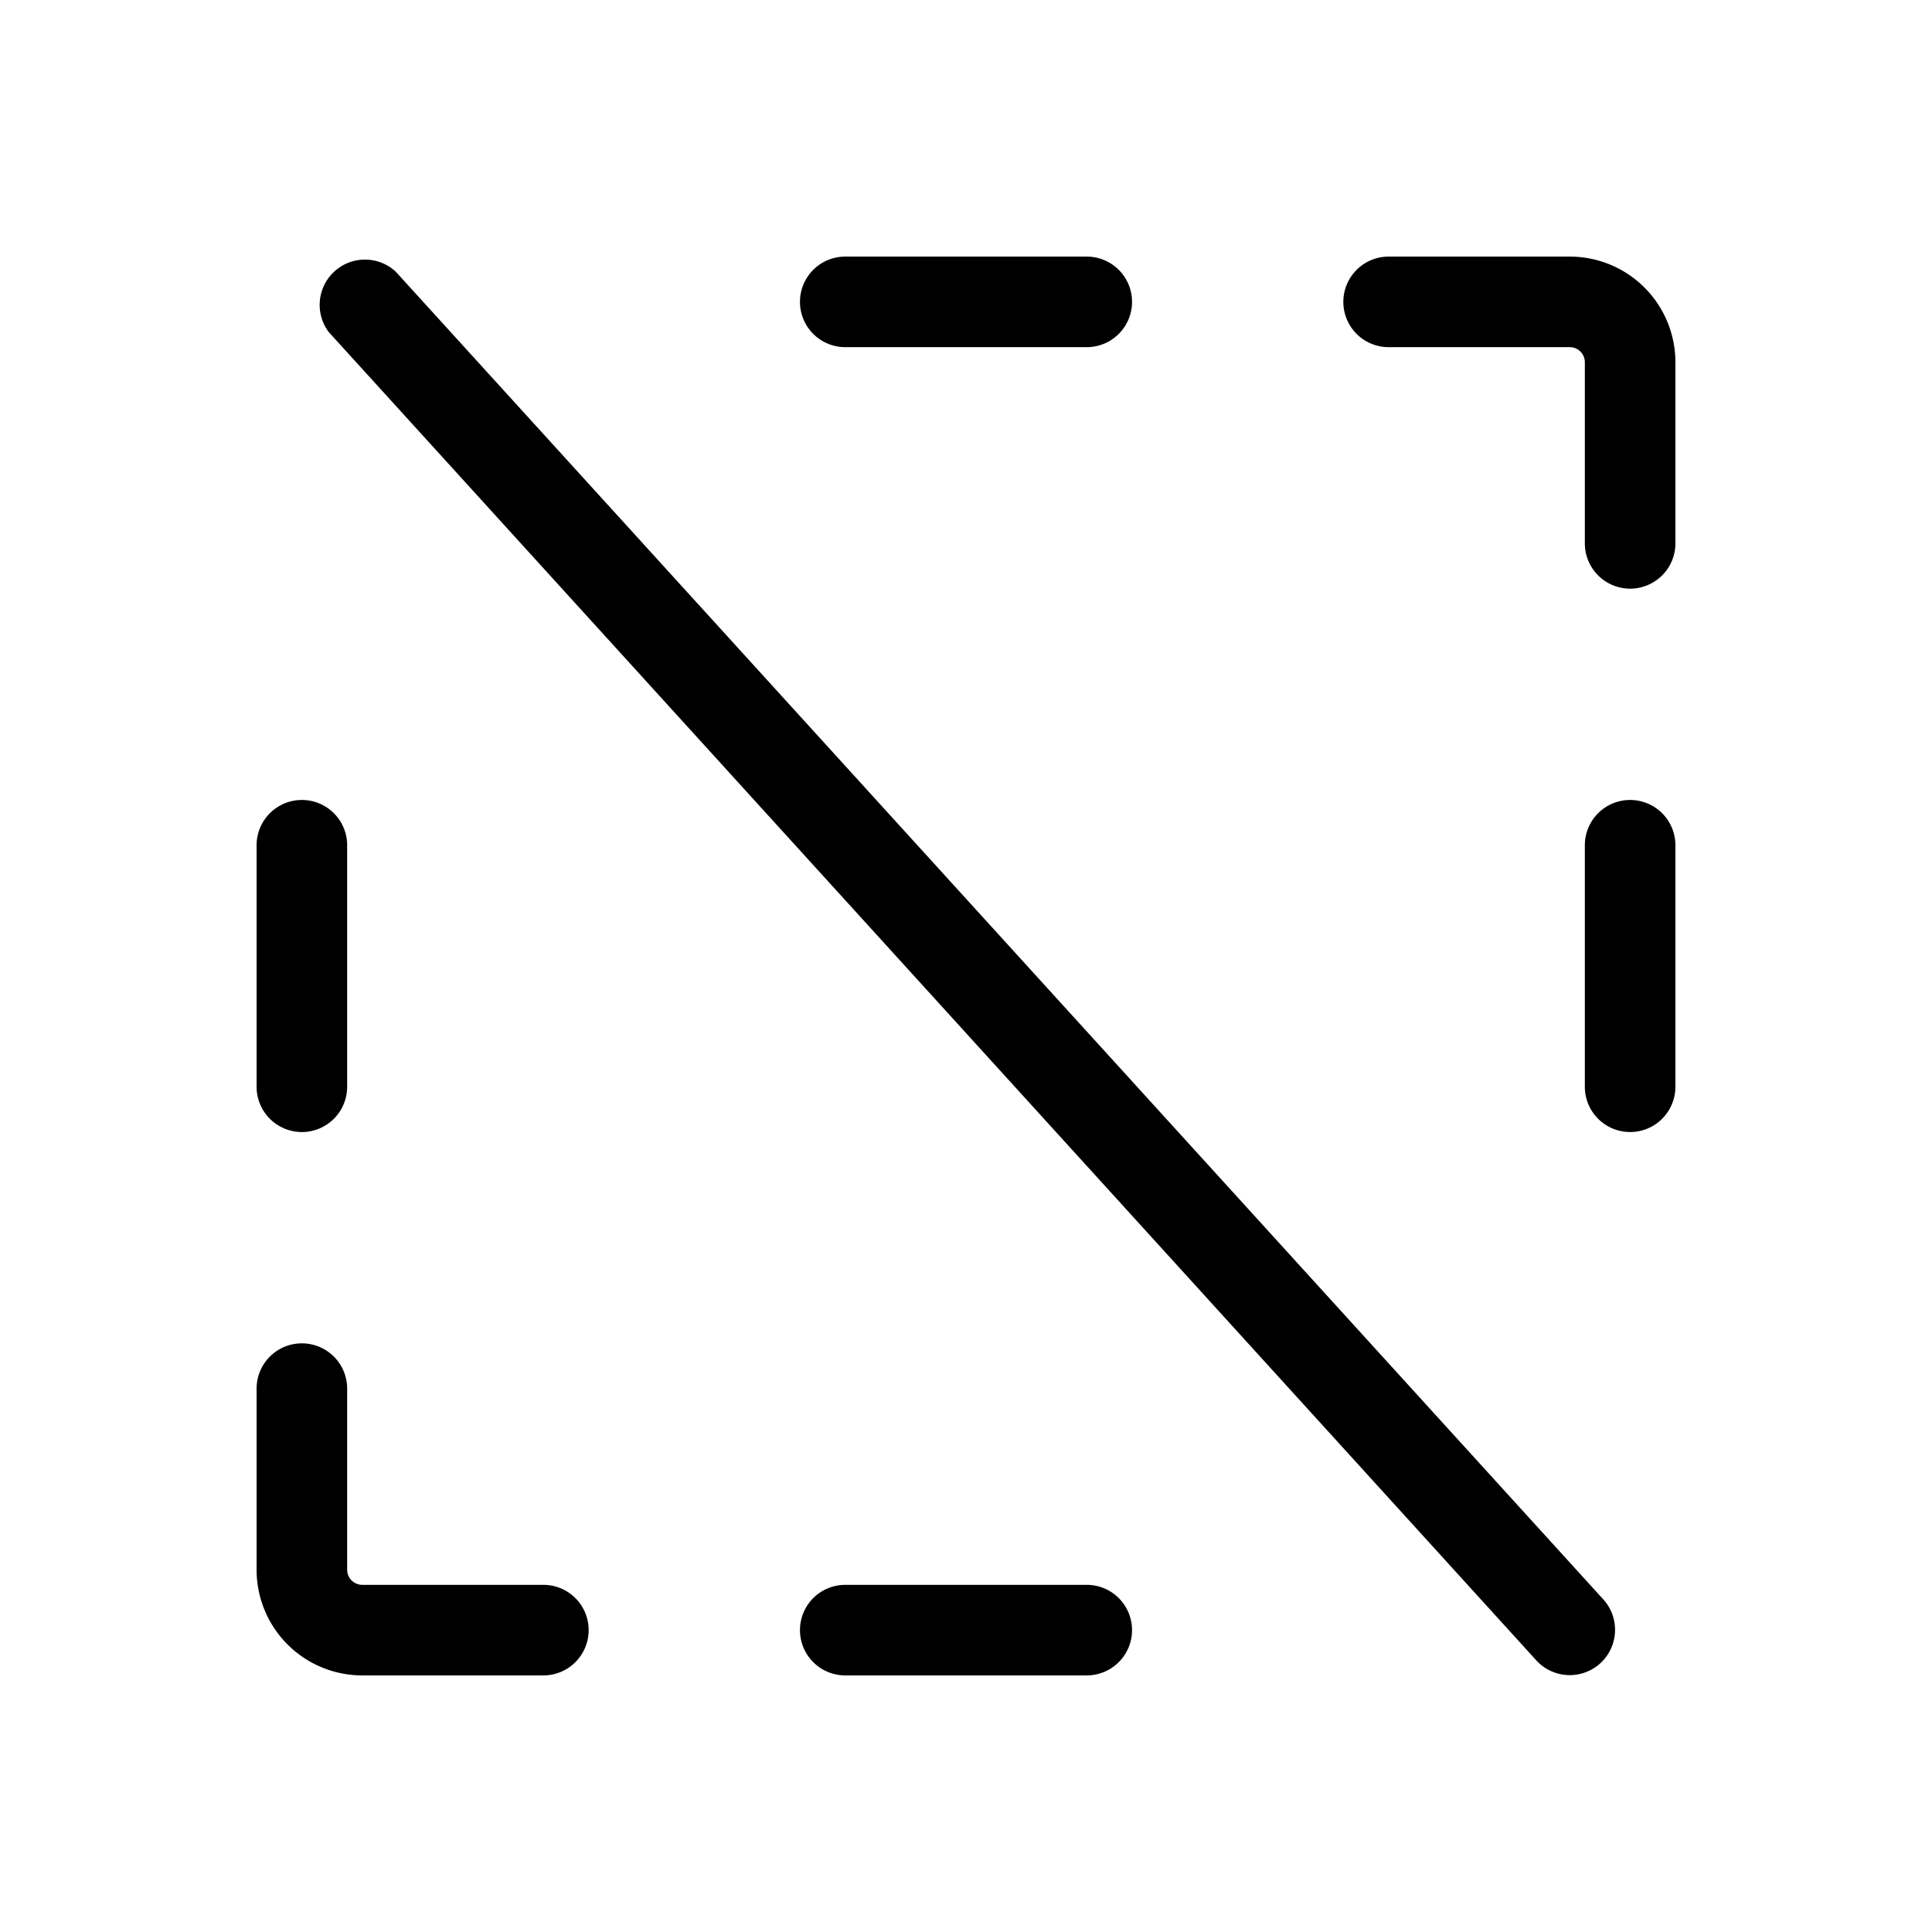 <svg xmlns="http://www.w3.org/2000/svg" viewBox="0 0 256 256" fill="currentColor"><path d="M106,40a6,6,0,0,1,6-6h32a6,6,0,0,1,0,12H112A6,6,0,0,1,106,40Zm38,170H112a6,6,0,0,0,0,12h32a6,6,0,0,0,0-12ZM208,34H184a6,6,0,0,0,0,12h24a2,2,0,0,1,2,2V72a6,6,0,0,0,12,0V48A14,14,0,0,0,208,34Zm8,72a6,6,0,0,0-6,6v32a6,6,0,0,0,12,0V112A6,6,0,0,0,216,106ZM40,150a6,6,0,0,0,6-6V112a6,6,0,0,0-12,0v32A6,6,0,0,0,40,150Zm32,60H48a2,2,0,0,1-2-2V184a6,6,0,0,0-12,0v24a14,14,0,0,0,14,14H72a6,6,0,0,0,0-12ZM52.44,36A6,6,0,0,0,43.56,44l160,176a6,6,0,0,0,8.88-8.08Z"/></svg>